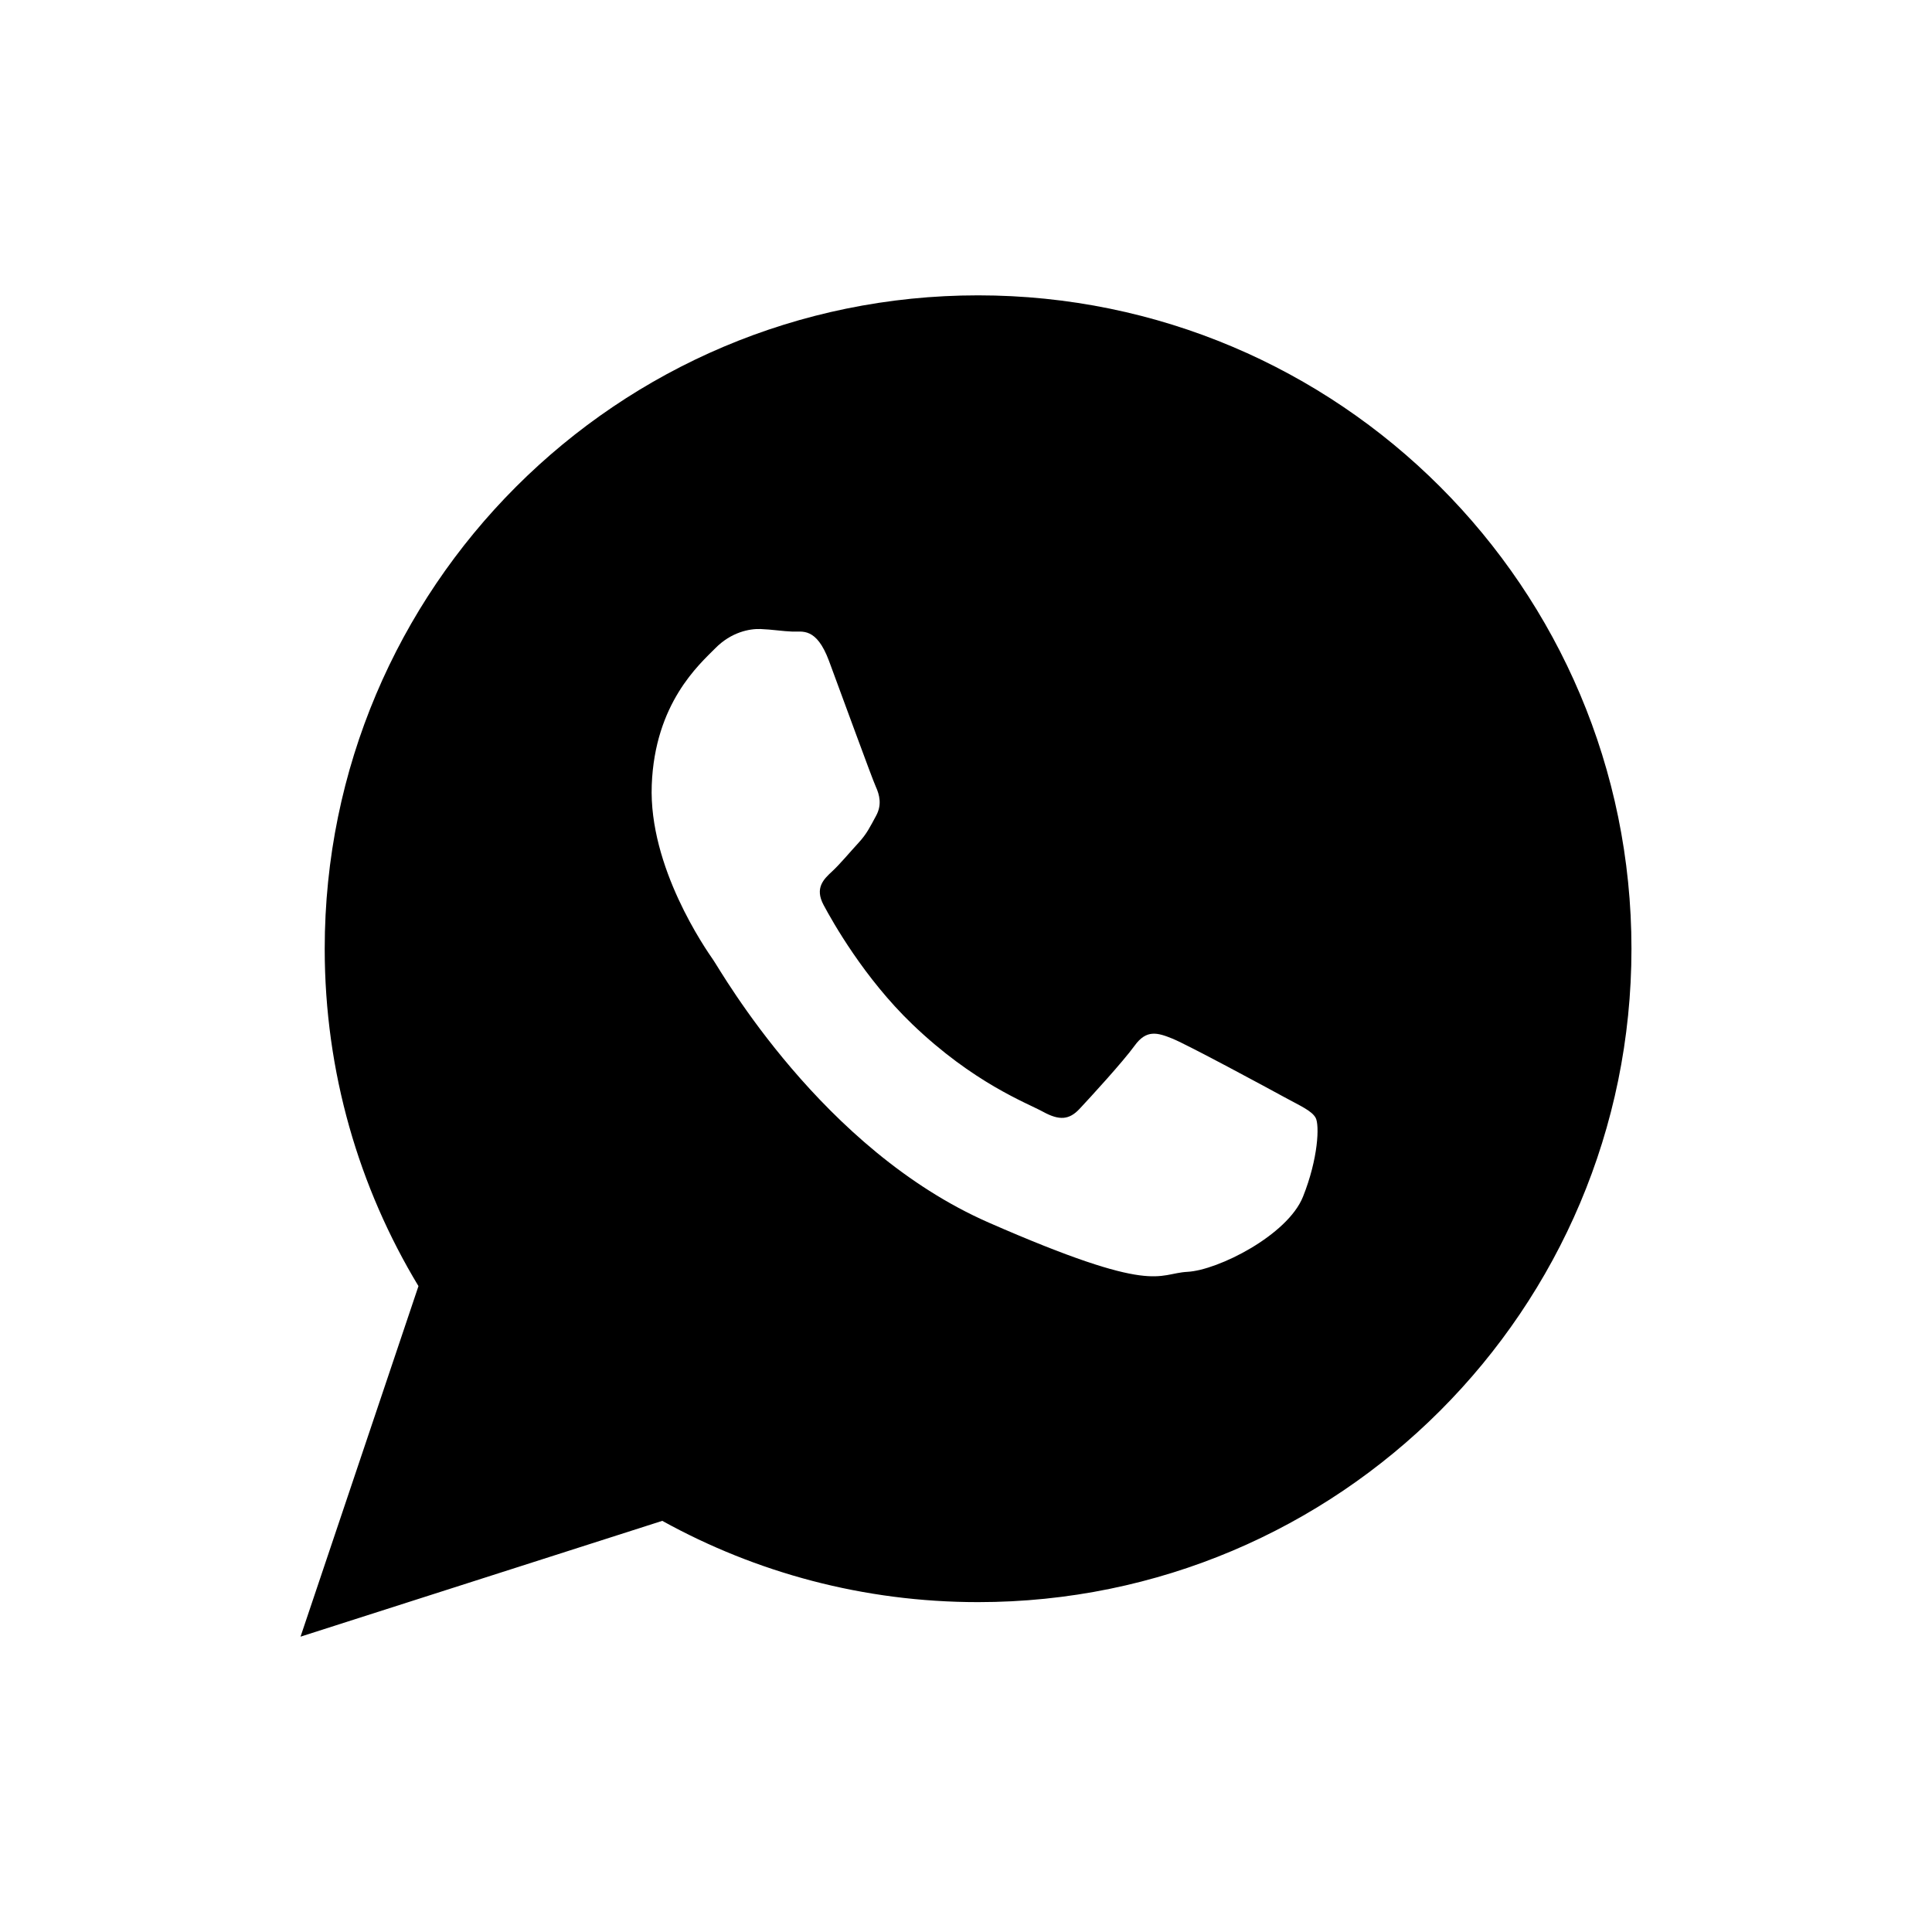 <?xml version="1.0" encoding="UTF-8"?>
<svg id="Layer_1" xmlns="http://www.w3.org/2000/svg" viewBox="0 0 3000 3000">
  <path d="M1518.74,458.61c-560.29,0-1014.53,454.22-1014.53,1014.58,0,191.67,53.2,370.95,145.58,523.88l-183.12,544.32,561.71-179.82c145.36,80.35,312.51,126.2,490.36,126.2,560.38,0,1014.59-454.28,1014.59-1014.58s-454.21-1014.58-1014.59-1014.58ZM2023.24,1858.33c-23.86,59.63-131.81,114.06-179.43,116.57-47.59,2.55-48.95,37.17-308.36-76.39-259.36-113.6-415.42-389.81-427.73-407.59-12.29-17.73-100.47-144.36-95.7-271.75,4.77-127.47,74.03-187.6,98.73-212.62,24.69-25.01,53.01-30.45,70.27-29.8,17.28.64,34.46,3.48,49.57,4,15.11.6,36.99-7.23,56.63,45.41,19.64,52.64,66.65,182.06,72.65,195.22,6.01,13.19,9.74,28.48.47,45.44-9.27,16.97-14.03,27.59-27.51,42.21-13.51,14.62-28.48,32.74-40.56,43.93-13.45,12.41-27.51,25.9-13.35,52.41,14.16,26.47,62.96,113.19,137.35,184.72,95.62,91.91,178.06,122.41,203.44,136.3,25.45,13.96,40.62,12.4,56.4-4.33,15.7-16.72,67.53-73.2,85.77-98.41,18.27-25.28,35.36-20.33,58.78-10.82,23.44,9.53,148.36,76.95,173.79,90.88,25.42,13.89,42.42,21.06,48.49,32.09,6.07,11.05,4.16,62.9-19.7,122.53Z"/>
</svg>